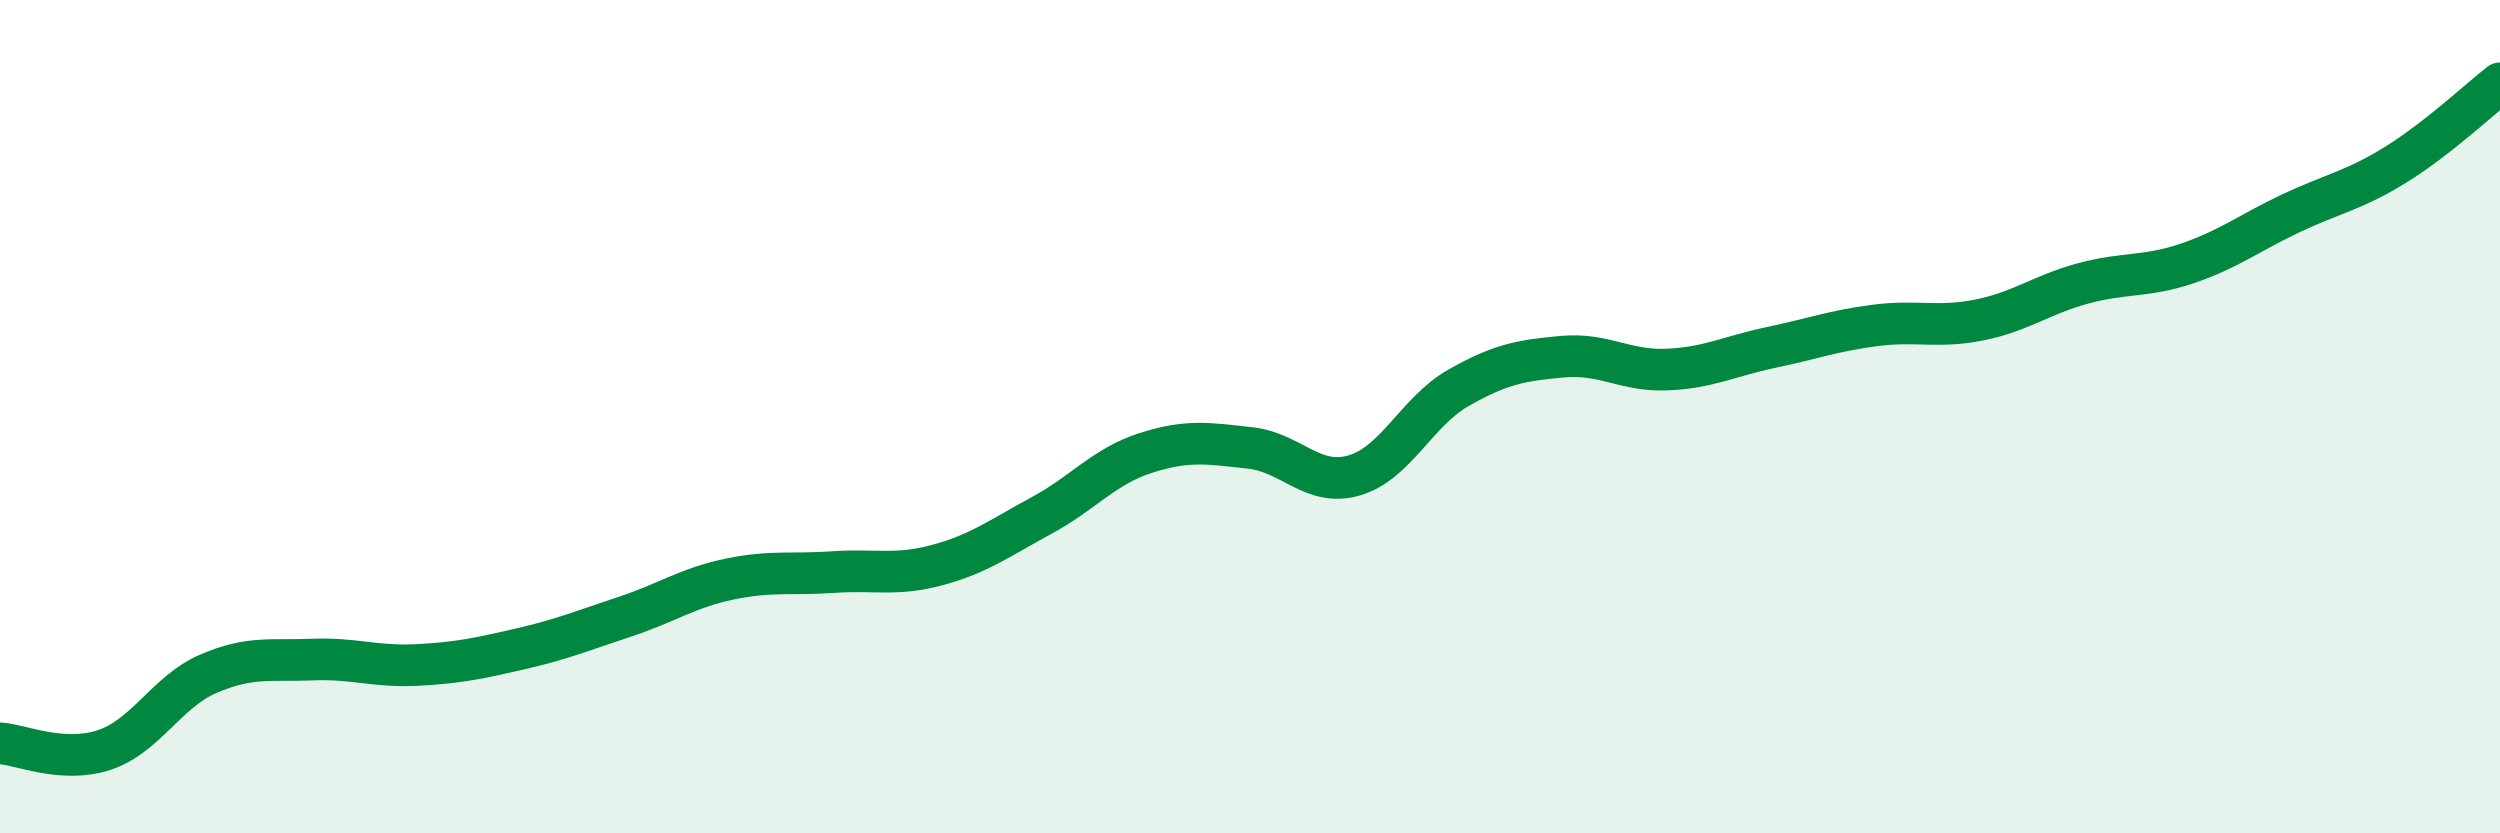 
    <svg width="60" height="20" viewBox="0 0 60 20" xmlns="http://www.w3.org/2000/svg">
      <path
        d="M 0,17.84 C 0.5,17.87 1.5,18.33 2.5,18 C 3.5,17.67 4,16.6 5,16.17 C 6,15.74 6.5,15.87 7.5,15.83 C 8.5,15.79 9,16.01 10,15.96 C 11,15.91 11.5,15.8 12.5,15.57 C 13.5,15.34 14,15.13 15,14.8 C 16,14.47 16.5,14.11 17.5,13.9 C 18.5,13.69 19,13.8 20,13.73 C 21,13.66 21.5,13.83 22.5,13.56 C 23.5,13.29 24,12.91 25,12.37 C 26,11.83 26.5,11.19 27.5,10.87 C 28.5,10.55 29,10.64 30,10.75 C 31,10.86 31.5,11.7 32.5,11.41 C 33.5,11.12 34,9.88 35,9.31 C 36,8.74 36.5,8.65 37.5,8.56 C 38.5,8.47 39,8.91 40,8.87 C 41,8.83 41.5,8.55 42.5,8.34 C 43.5,8.13 44,7.94 45,7.81 C 46,7.68 46.5,7.88 47.5,7.68 C 48.5,7.48 49,7.07 50,6.8 C 51,6.53 51.5,6.66 52.5,6.32 C 53.5,5.98 54,5.58 55,5.11 C 56,4.64 56.5,4.57 57.5,3.95 C 58.5,3.33 59.5,2.39 60,2L60 20L0 20Z"
        fill="#008740"
        opacity="0.1"
        stroke-linecap="round"
        stroke-linejoin="round"
      />
      <path
        d="M 0,17.84 C 0.5,17.87 1.5,18.33 2.5,18 C 3.5,17.67 4,16.6 5,16.17 C 6,15.74 6.5,15.87 7.5,15.83 C 8.5,15.79 9,16.01 10,15.96 C 11,15.91 11.5,15.8 12.5,15.57 C 13.5,15.34 14,15.13 15,14.8 C 16,14.47 16.5,14.11 17.5,13.9 C 18.5,13.69 19,13.8 20,13.73 C 21,13.66 21.5,13.83 22.5,13.56 C 23.5,13.29 24,12.91 25,12.37 C 26,11.83 26.5,11.19 27.5,10.87 C 28.5,10.55 29,10.64 30,10.75 C 31,10.86 31.5,11.7 32.5,11.41 C 33.5,11.12 34,9.88 35,9.31 C 36,8.74 36.5,8.65 37.5,8.56 C 38.5,8.47 39,8.91 40,8.87 C 41,8.83 41.5,8.55 42.5,8.34 C 43.5,8.13 44,7.94 45,7.81 C 46,7.68 46.5,7.88 47.5,7.68 C 48.5,7.48 49,7.07 50,6.8 C 51,6.53 51.5,6.66 52.5,6.32 C 53.5,5.98 54,5.58 55,5.11 C 56,4.64 56.5,4.57 57.5,3.95 C 58.5,3.33 59.5,2.39 60,2"
        stroke="#008740"
        stroke-width="1"
        fill="none"
        stroke-linecap="round"
        stroke-linejoin="round"
      />
    </svg>
  